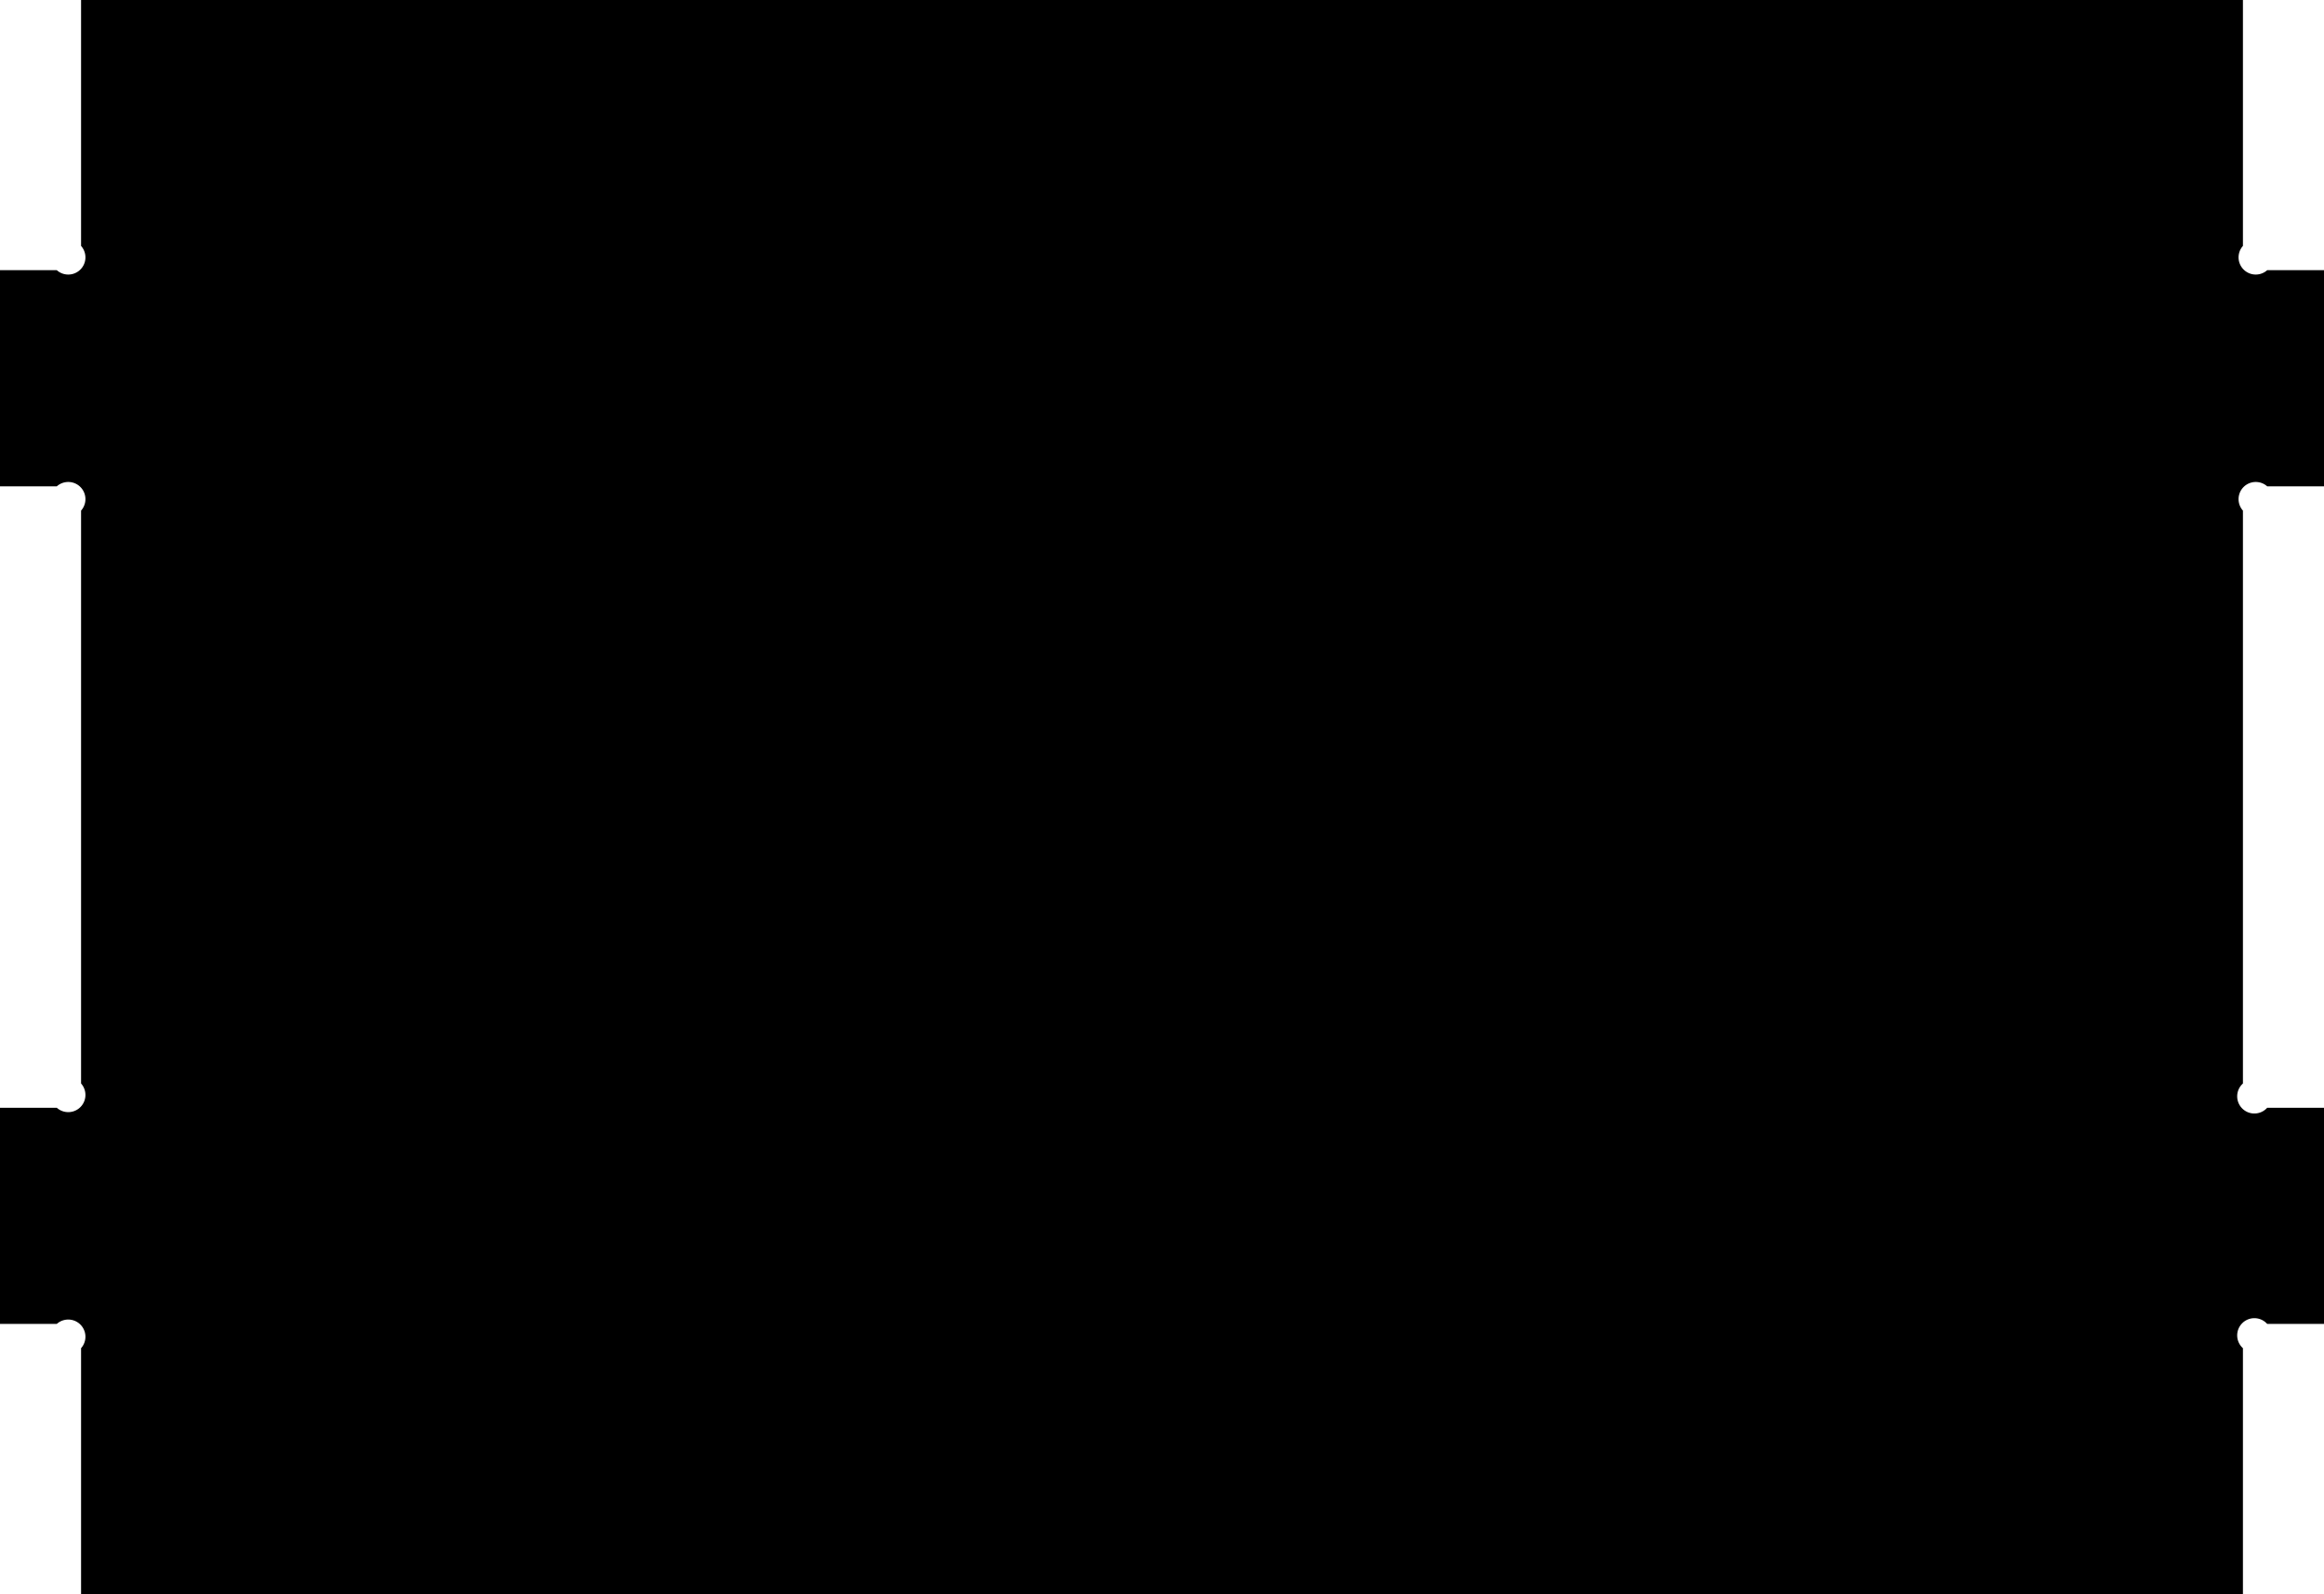 <?xml version="1.0" encoding="utf-8"?>
<!-- Generator: Fusion 360, Shaper Origin Export Add-In, Version 1.4.1  -->
<svg enable-background="new 0 0 43 29.5" height="29.5cm" shaper:fusionaddin="version:1.4.1" version="1.1" viewBox="0 0 43 29.5" width="43cm" x="0cm" xml:space="preserve" xmlns="http://www.w3.org/2000/svg" xmlns:shaper="http://www.shapertools.com/namespaces/shaper" xmlns:xlink="http://www.w3.org/1999/xlink" y="0cm"><path d="M40,9.449 A0.318,0.318 135 1,1 40.449,9 L41.5,9 41.5,5 40.449,5 A0.318,0.318 45 1,1 40,4.551 L40,0 0,0 -0,4.551 A0.318,0.318 315 0,1 -0.449,5 L-1.5,5 -1.5,9 -0.449,9 A0.318,0.318 225 0,1 -0,9.449 L0,20.051 A0.318,0.318 315 0,1 -0.449,20.5 L-1.5,20.5 -1.5,24.5 -0.449,24.5 A0.318,0.318 225 0,1 0,24.949 L0,29.5 40,29.5 40,24.949 A0.318,0.318 135 0,1 40.449,24.5 L41.5,24.5 41.5,20.5 40.449,20.5 A0.318,0.318 45 0,1 40,20.051 L40,9.449z" fill="rgb(0,0,0)" shaper:cutDepth="0.03" shaper:pathType="exterior" transform="matrix(1,0,0,-1,1.5,29.5)" vector-effect="non-scaling-stroke" /></svg>